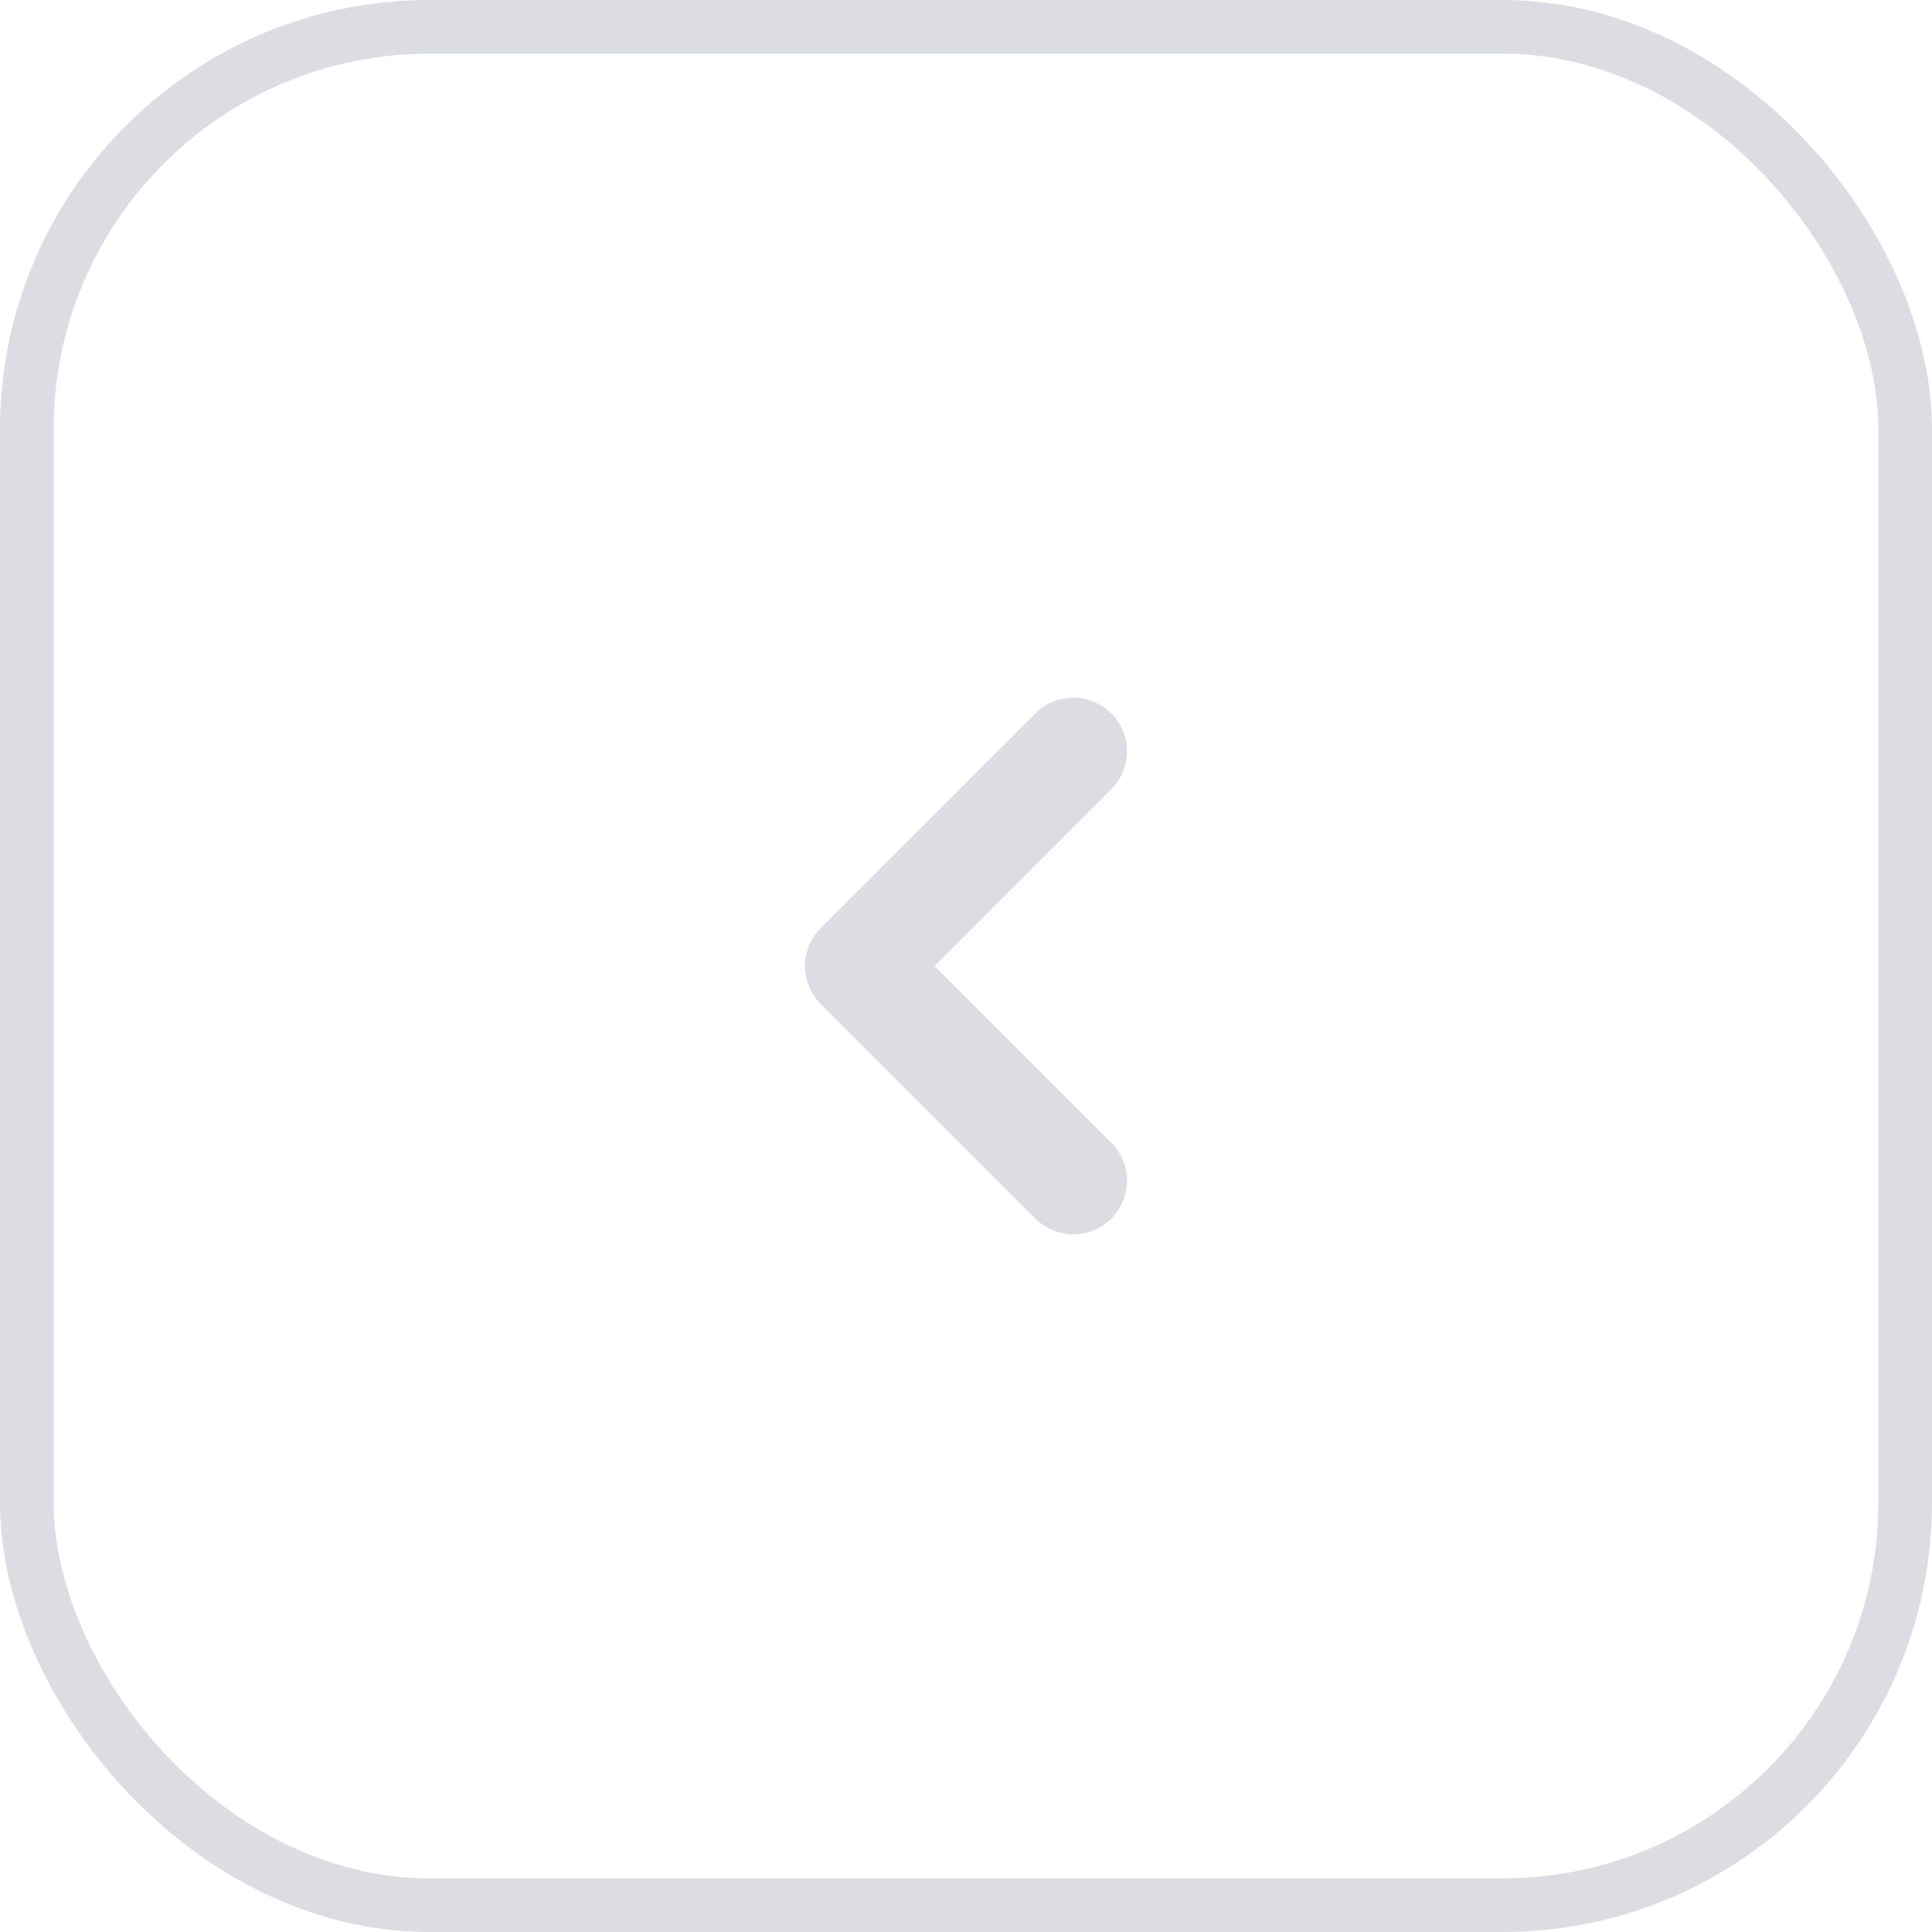 <svg width="36" height="36" viewBox="0 0 36 36" fill="none" xmlns="http://www.w3.org/2000/svg">
<g id="Group 136">
<rect id="Rectangle 261" x="0.5" y="0.5" width="35" height="35" rx="7.5" stroke="#DCDDE3"/>
<path id="Vector 90" d="M20 22L16 18L20 14" stroke="#DCDDE3" stroke-width="2" stroke-linecap="round" stroke-linejoin="round"/>
</g>
</svg>
